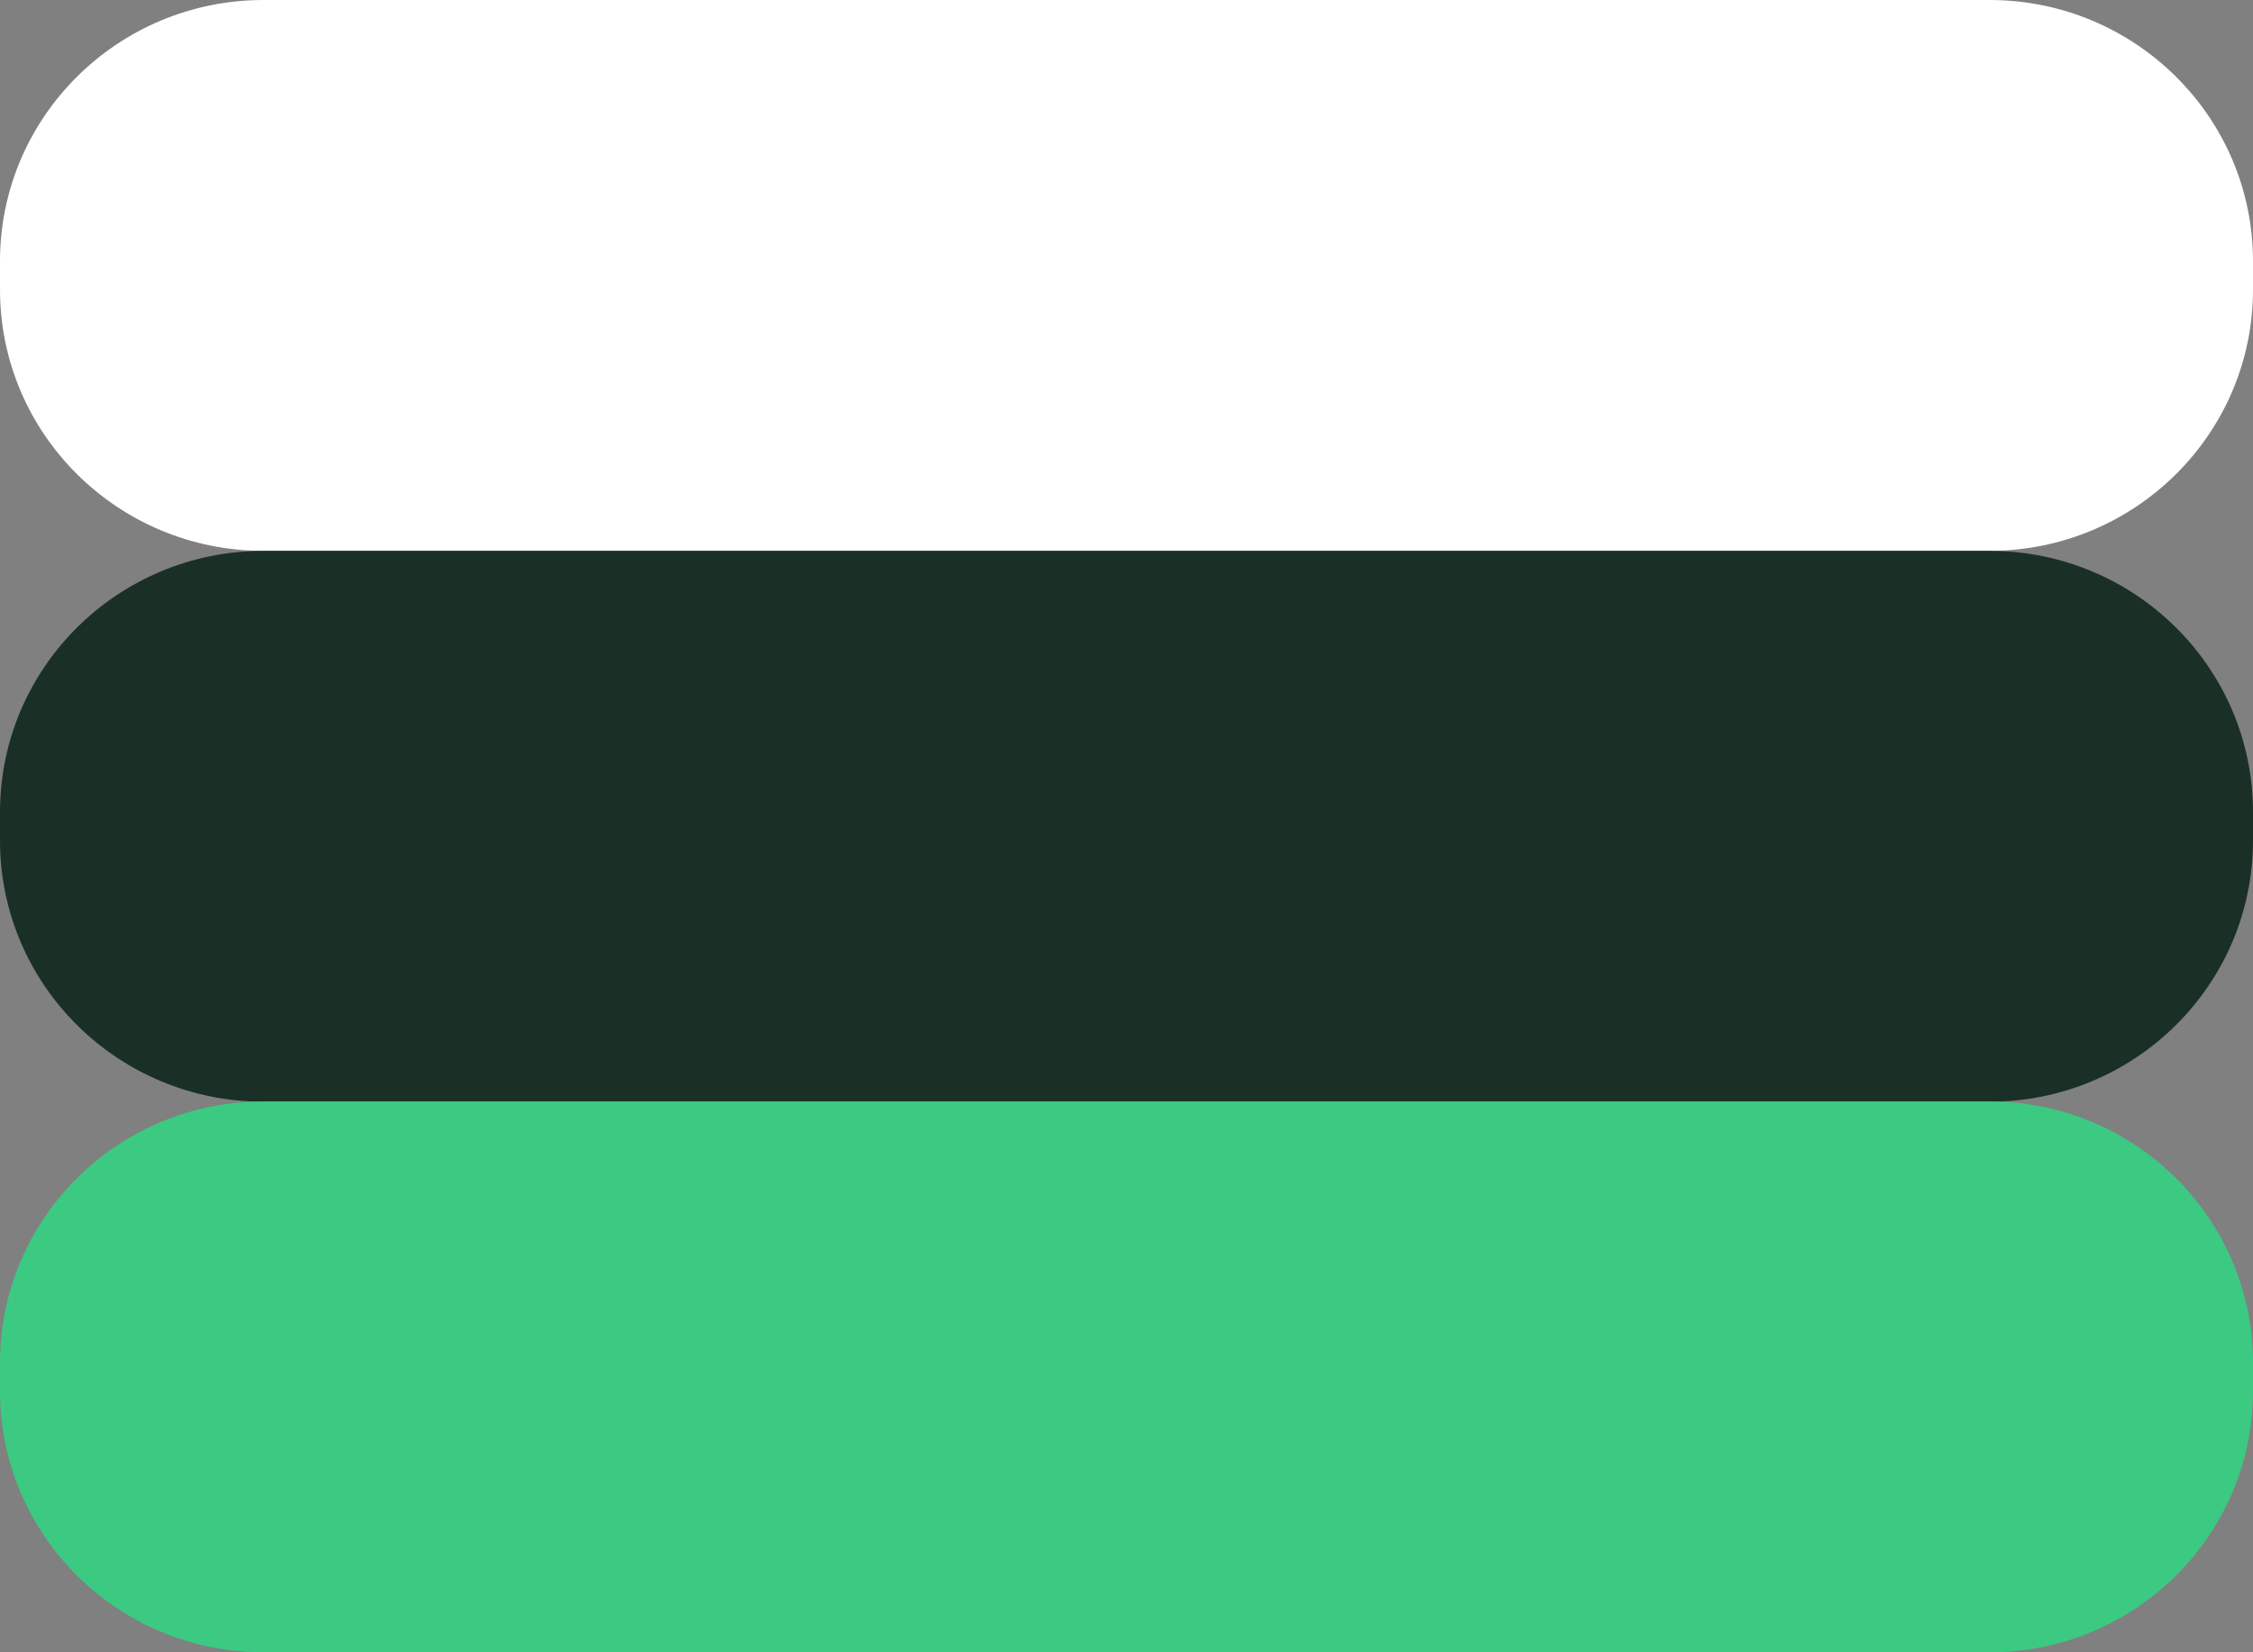 <svg width="60" height="44" viewBox="0 0 60 44" fill="none" xmlns="http://www.w3.org/2000/svg">
<rect x="0" y="0" width="60" height="44" fill="#808080" stroke="none"/>
<path d="M52.983 0H7.017C3.142 0 0 3.115 0 6.957V7.712C0 11.554 3.142 14.669 7.017 14.669H52.983C56.858 14.669 60 11.554 60 7.712V6.957C60 3.115 56.858 0 52.983 0Z" fill="white"/>
<path d="M52.983 14.669H7.017C3.142 14.669 0 17.784 0 21.627V22.381C0 26.224 3.142 29.338 7.017 29.338H52.983C56.858 29.338 60 26.224 60 22.381V21.627C60 17.784 56.858 14.669 52.983 14.669Z" fill="#1A3027"/>
<path d="M52.983 29.331H7.017C3.142 29.331 0 32.446 0 36.288V37.043C0 40.885 3.142 44 7.017 44H52.983C56.858 44 60 40.885 60 37.043V36.288C60 32.446 56.858 29.331 52.983 29.331Z" fill="#3CC982"/>
</svg>
